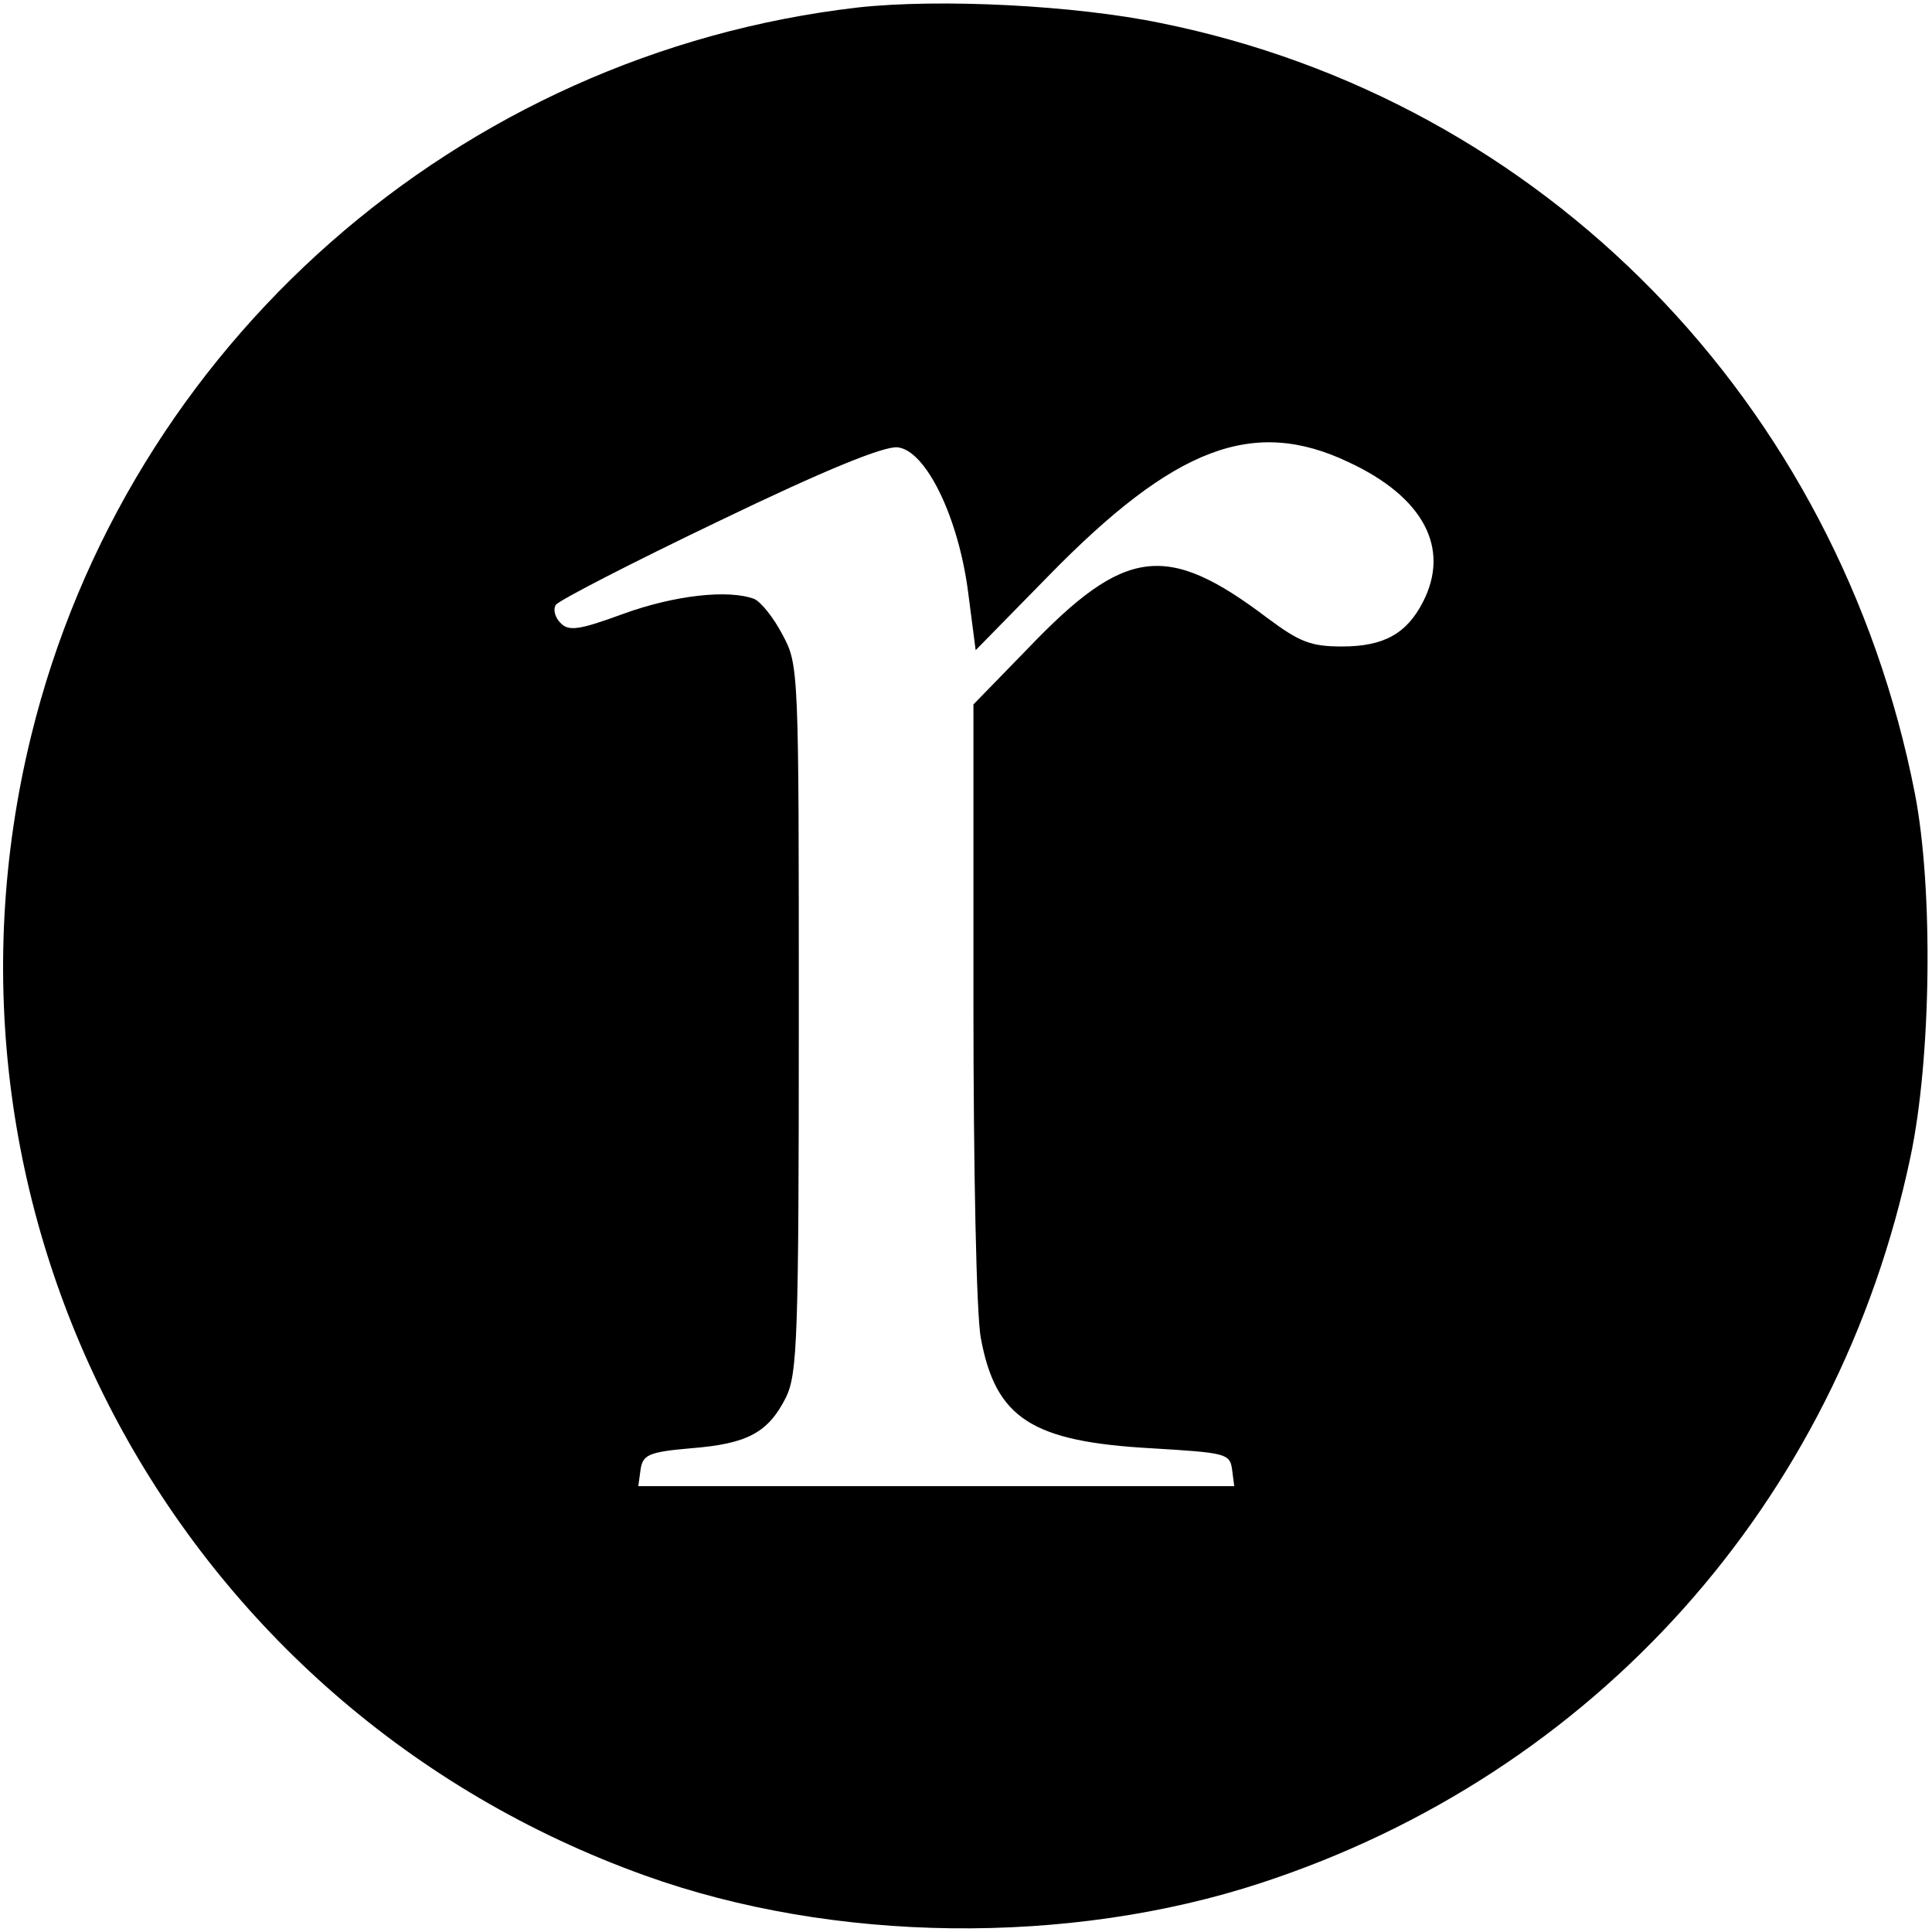 <svg version="1" xmlns="http://www.w3.org/2000/svg" width="346.667" height="346.667" viewBox="0 0 260 260"><path d="M115.5 1C61.7 7.2 17.1 46.4 4.2 99c-15.9 64.8 19.6 130.8 82.6 153.4 25.3 9.1 57 9.5 82.9 1 44.9-14.7 77.6-51.2 87.4-97.7 2.8-13.2 3.1-36 .6-48.9-10.3-52.7-50-93.3-101.5-103.7C144.6.7 126.5-.2 115.5 1zm66 61.2c10.1 4.7 13.7 11.6 10 18.8-2.2 4.3-5.3 6-10.9 6-4.2 0-5.7-.6-10-3.8-13.6-10.3-19.2-9.6-32.3 4.1l-7.3 7.5v40c0 22.6.4 42.3 1 45.3 2 10.8 6.9 13.9 22.9 14.8 10 .6 10.6.7 10.9 2.8l.3 2.3H85.9l.3-2.2c.3-2 1-2.4 6.8-2.9 7.6-.6 10.4-2.1 12.8-6.9 1.5-3.2 1.7-7.8 1.7-51 0-47.1 0-47.5-2.2-51.6-1.2-2.3-2.9-4.4-3.8-4.8-3.5-1.3-10.7-.5-17.6 2-6 2.2-7.4 2.4-8.5 1.2-.7-.7-1-1.8-.6-2.4.4-.6 10.3-5.7 22-11.3 14.3-6.9 22.2-10.1 24-9.9 3.8.4 8.2 9.4 9.5 19.6l1 7.7 9.8-10c17-17.4 27.6-21.4 40.4-15.3z"/></svg>